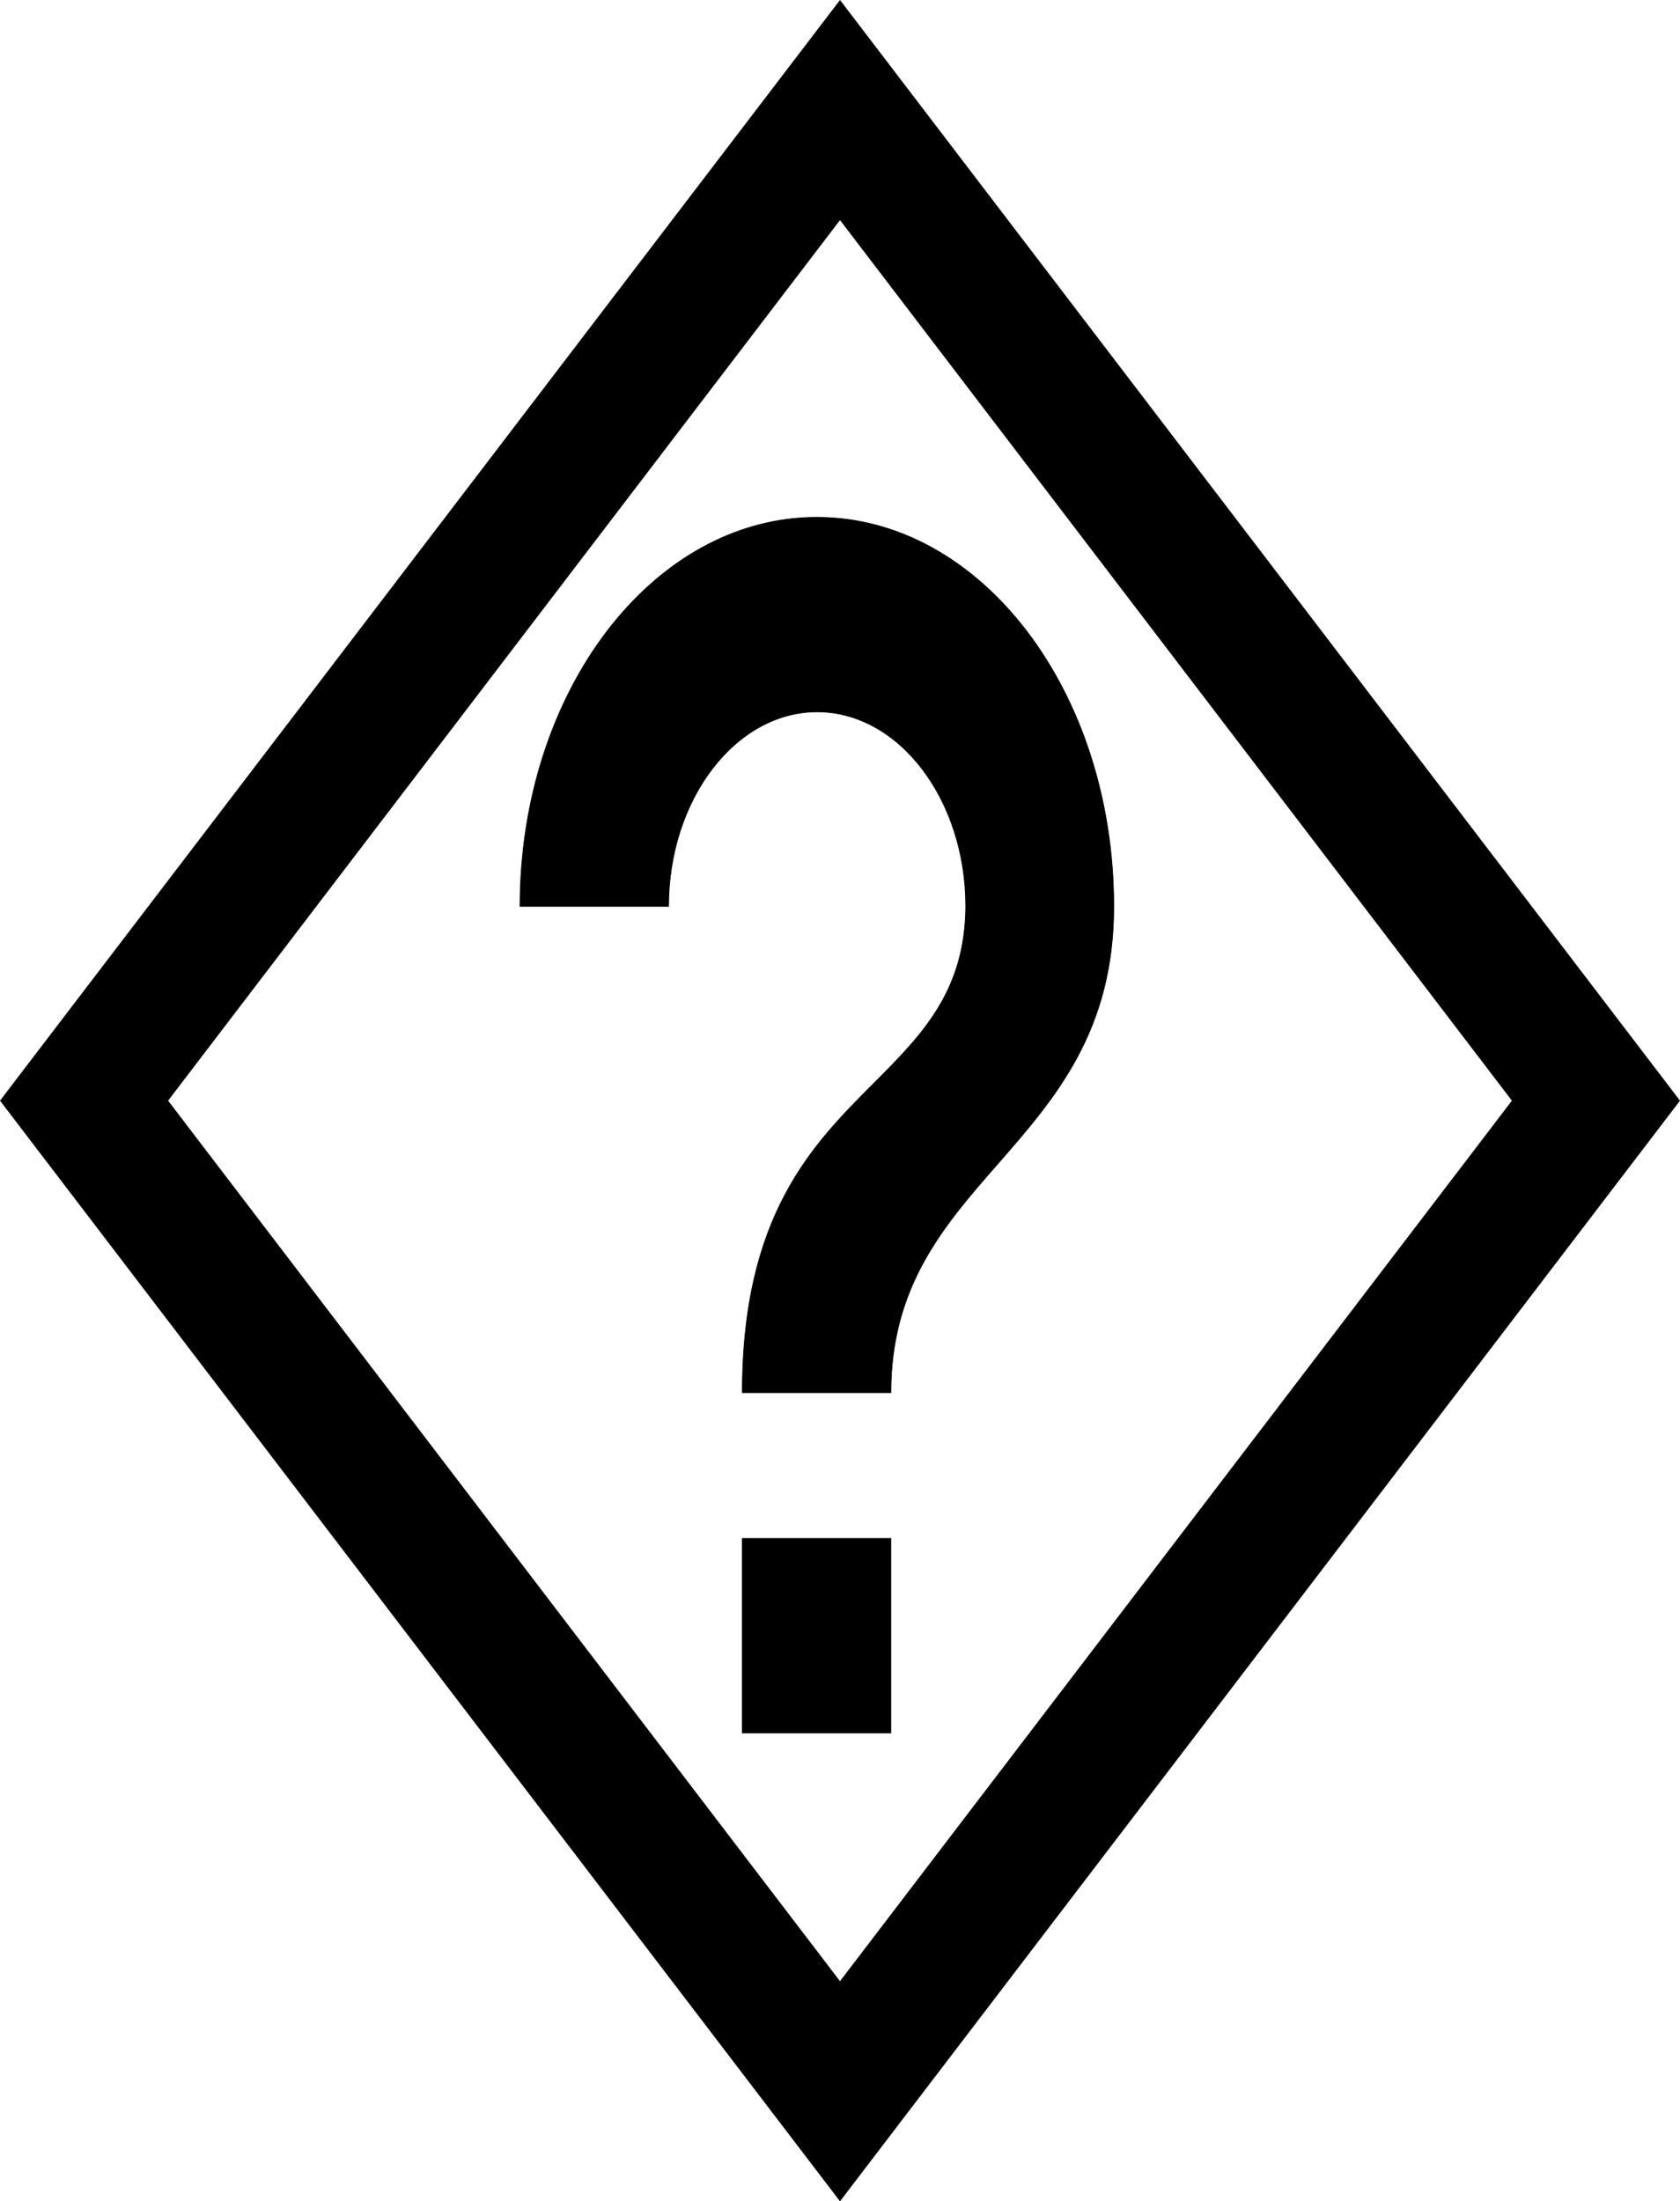 <?xml version="1.0" encoding="utf-8"?>
<!-- Generator: Adobe Illustrator 27.9.2, SVG Export Plug-In . SVG Version: 6.00 Build 0)  -->
<svg version="1.1" id="Ebene_1" xmlns="http://www.w3.org/2000/svg" xmlns:xlink="http://www.w3.org/1999/xlink" x="0px" y="0px"
	 viewBox="0 0 610.6 800" style="enable-background:new 0 0 610.6 800;" xml:space="preserve">
<style type="text/css">
	.st0{fill-rule:evenodd;clip-rule:evenodd;stroke:#000000;stroke-width:0.25;stroke-miterlimit:10;}
	.st1{fill-rule:evenodd;clip-rule:evenodd;}
</style>
<path class="st0" d="M317.6,393.7c-22.4,22.4-47.8,48-47.8,112.4h54c0-38.7,19.2-60.7,38.9-83.2c20.8-23.8,42.1-48.2,42.1-93.5
	c0-78.1-48.3-141.4-107.9-141.4S189,251.3,189,329.4h54c0-38.9,24.3-70.7,54-70.7s54,31.8,54,70.7
	C350.8,360.4,335.1,376.1,317.6,393.7z M323.8,629.8v-70.7h-54v70.7H323.8z"/>
<path class="st1" d="M305.3,0L0,400l305.3,400l305.3-400L305.3,0z M305.3,80L61.1,400l244.2,320l244.2-320L305.3,80z"/>
</svg>
